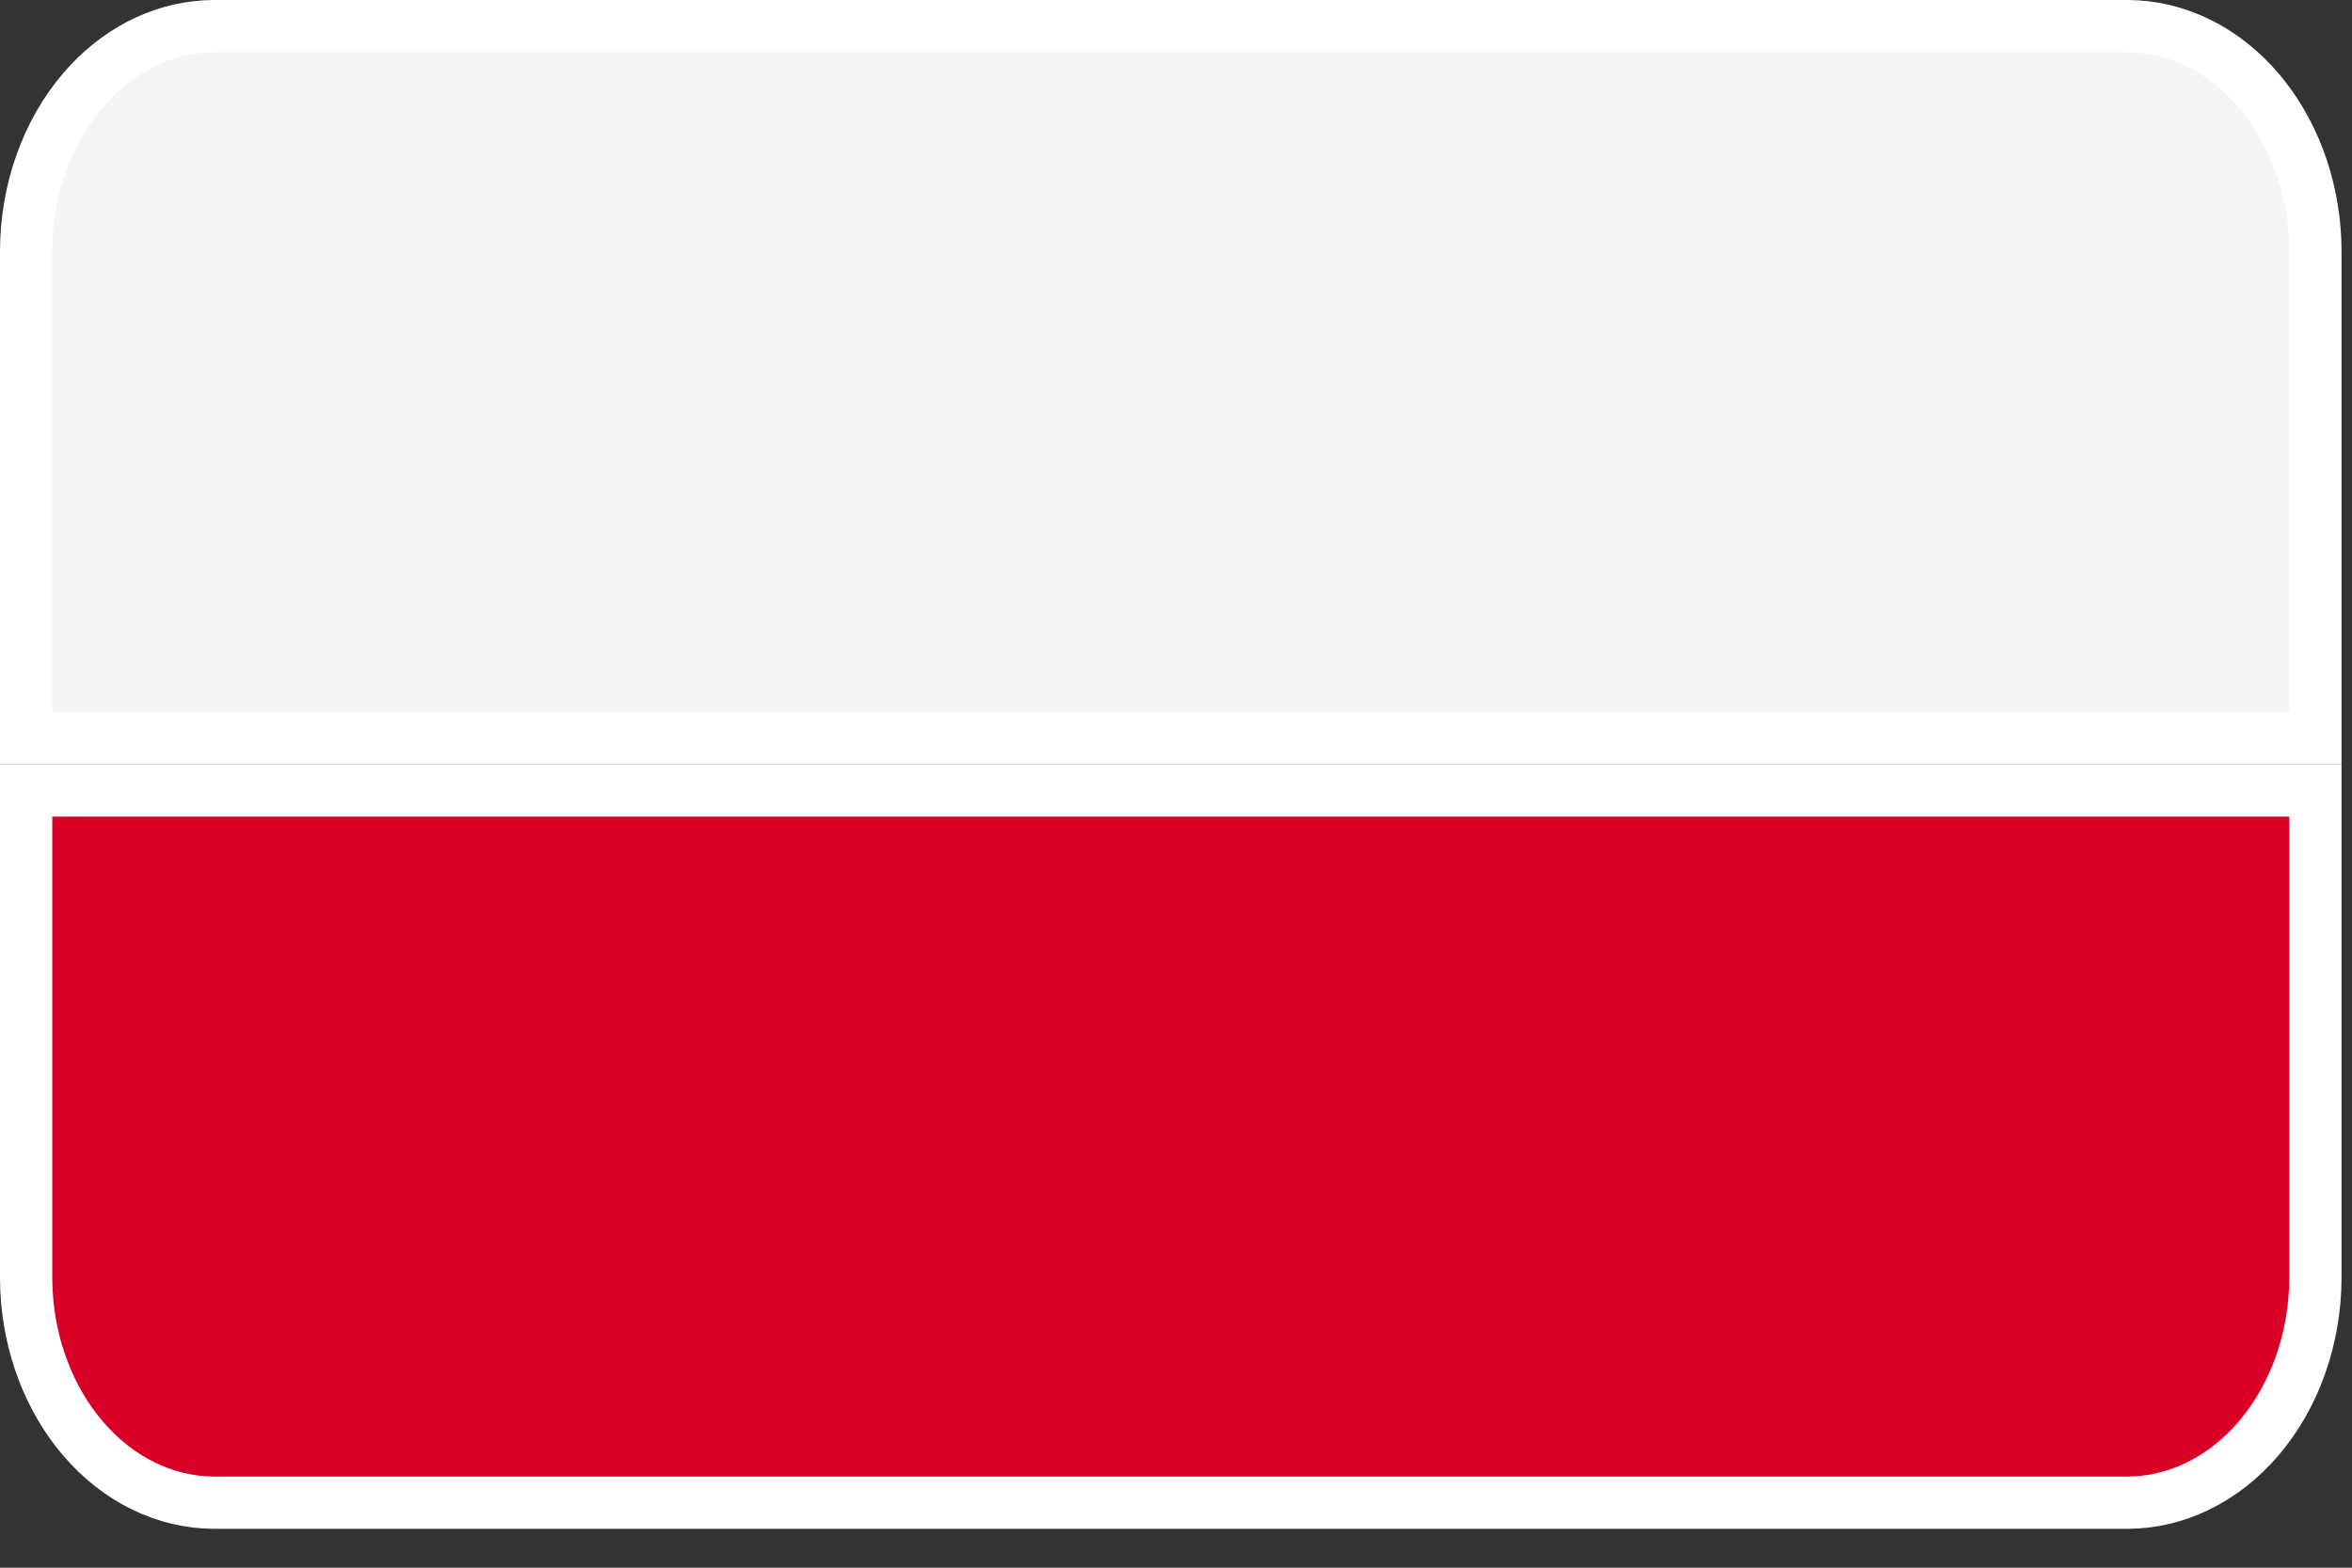 <svg width="45" height="30" viewBox="0 0 45 30" fill="none" xmlns="http://www.w3.org/2000/svg">
<rect x="0" y="0" width="45" height="30" fill="#333333" stroke="none"/>
<path d="M44.3 15.128V24.454C44.297 25.617 43.901 26.719 43.218 27.521C42.537 28.321 41.632 28.753 40.709 28.756H4.09C3.167 28.752 2.263 28.321 1.582 27.521C0.941 26.769 0.553 25.753 0.505 24.67L0.5 24.453V15.128H44.3Z" fill="#D80027" stroke="white"/>
<path d="M40.709 0.5L40.882 0.506C41.744 0.559 42.579 0.984 43.218 1.734C43.858 2.486 44.246 3.502 44.295 4.585L44.3 4.803V14.128H0.5V4.803C0.503 3.639 0.899 2.537 1.582 1.734C2.22 0.985 3.055 0.559 3.917 0.506L4.09 0.5H40.709Z" fill="#F5F5F5" stroke="white"/>
</svg>
